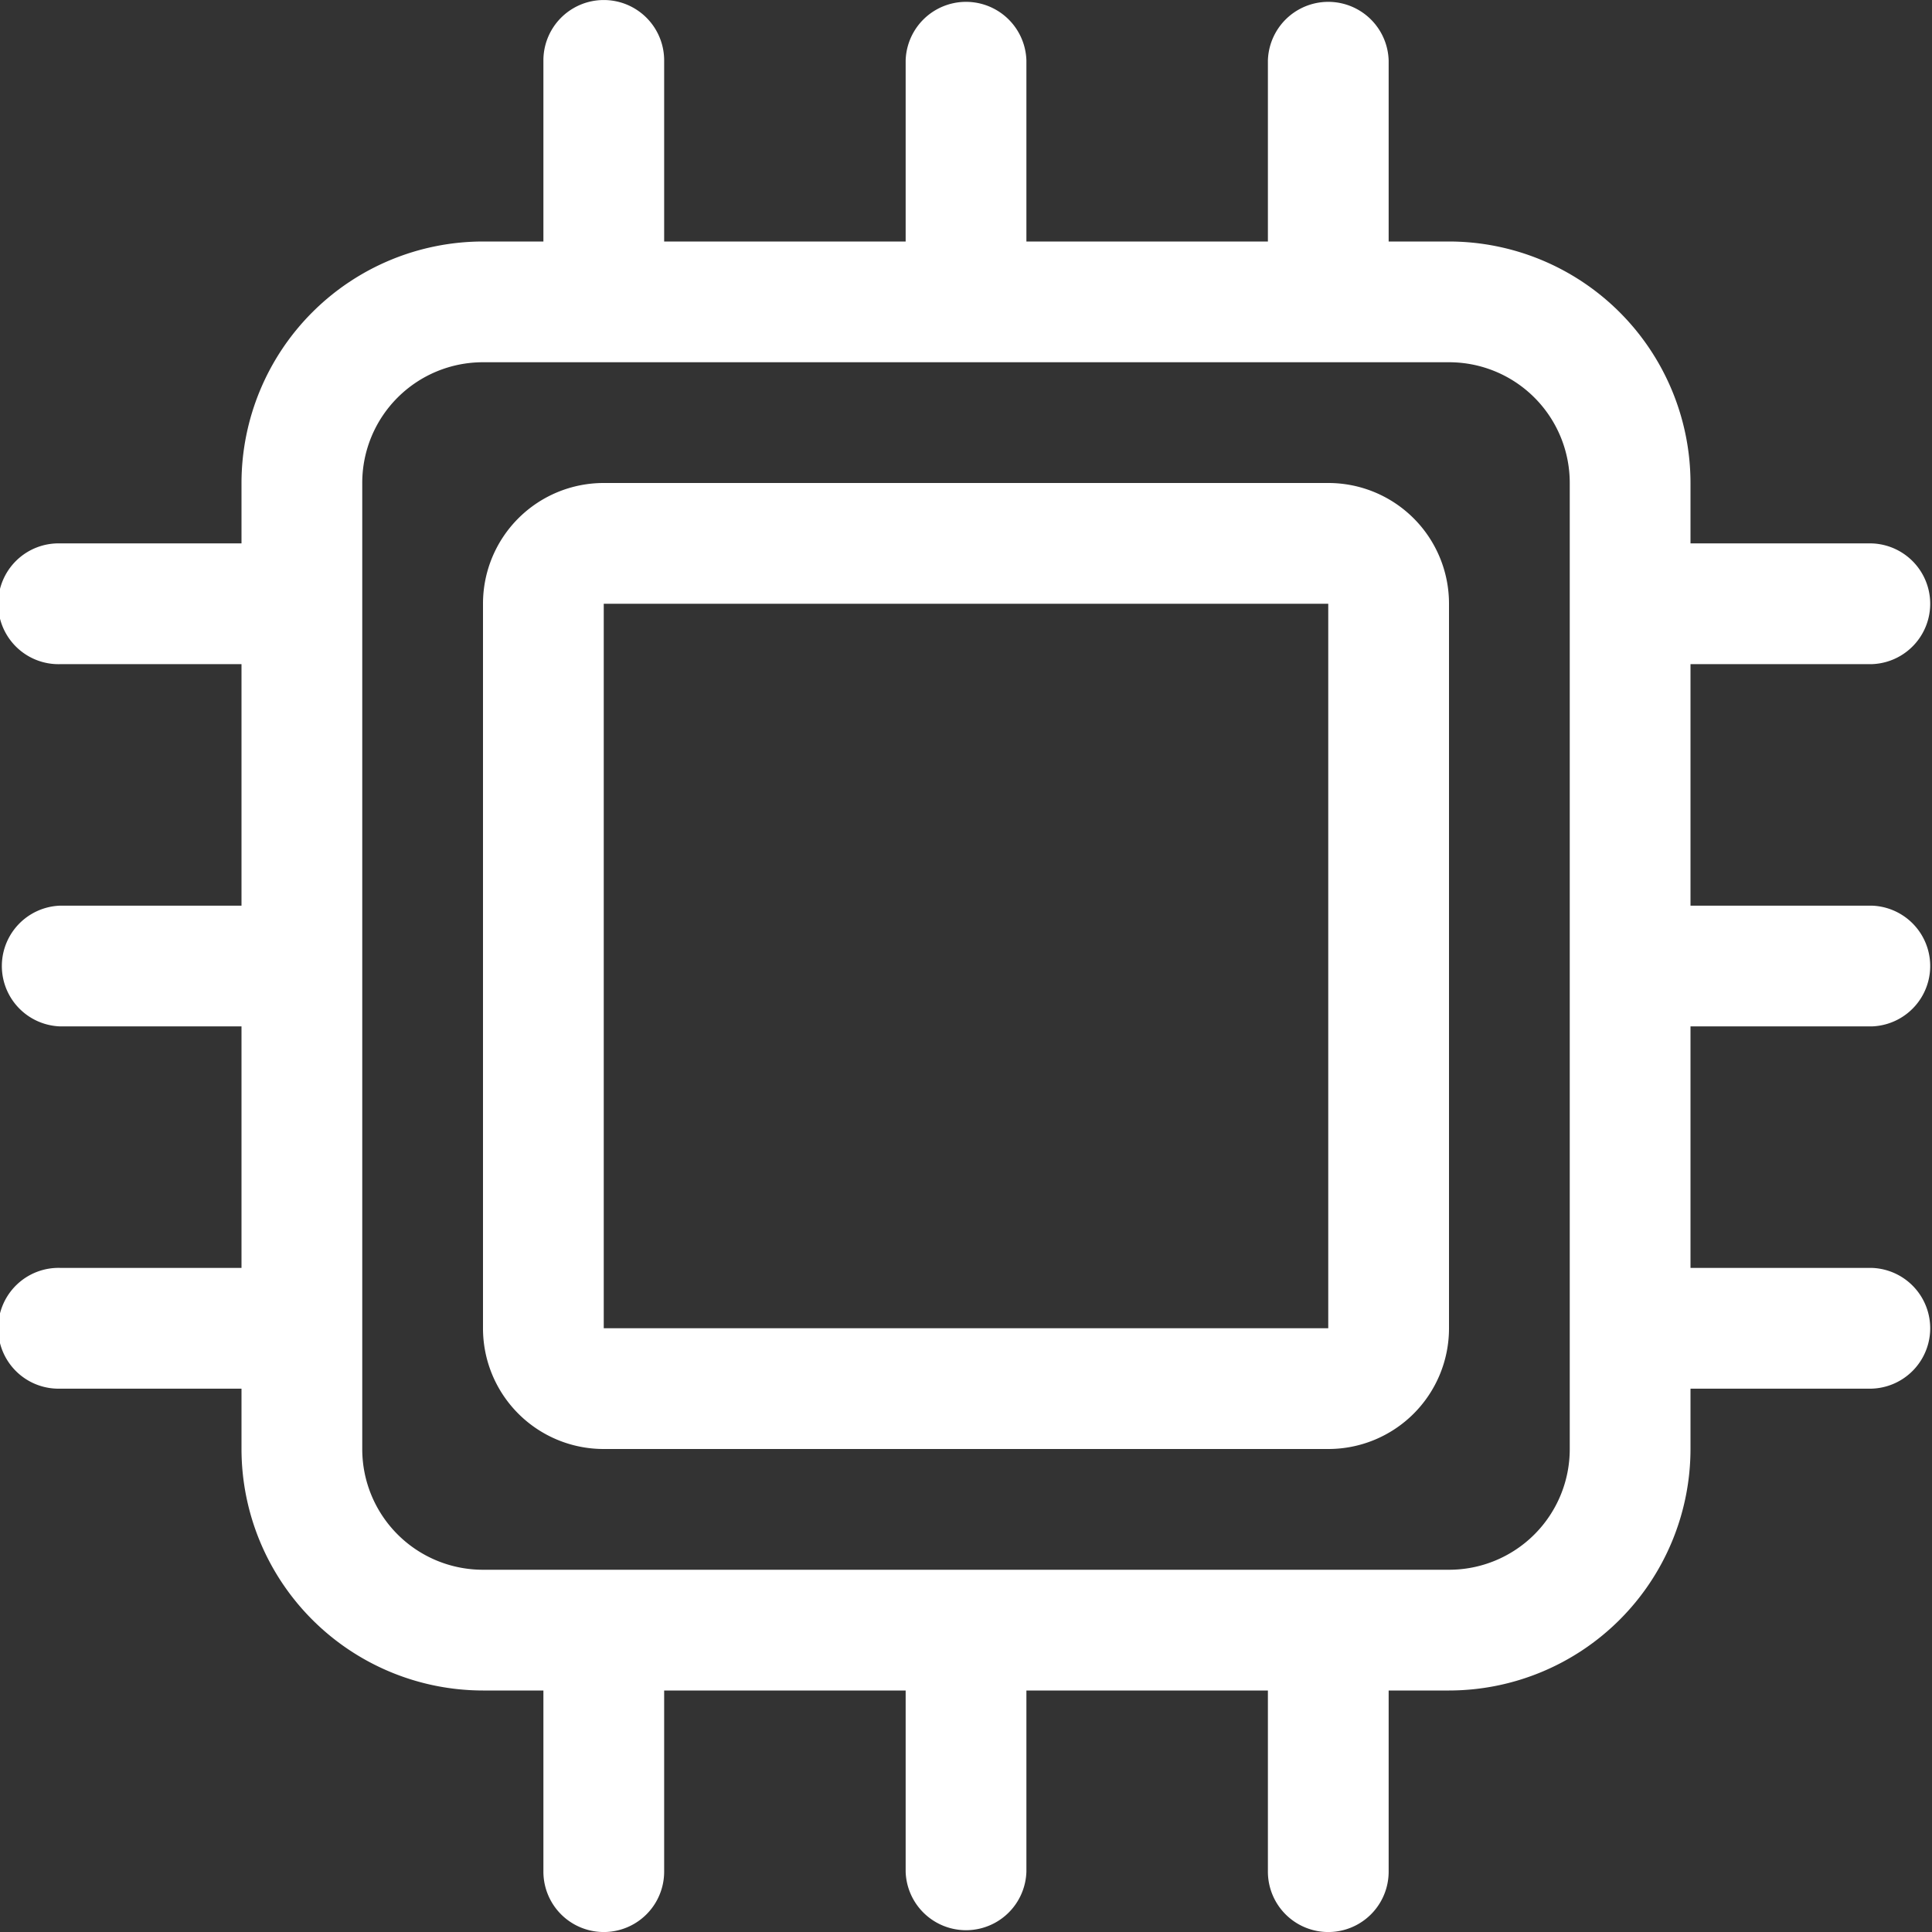 <svg xmlns="http://www.w3.org/2000/svg" width="34" height="34" viewBox="0 0 34 34">
  <rect x="0" y="0" width="34" height="34" fill="#333333" stroke="none"/>
  <path id="microchip-light" d="M11.688,1.063a1.062,1.062,0,1,0-2.125,0V4.25H8.5A4.254,4.254,0,0,0,4.25,8.5V9.563H1.063a1.063,1.063,0,1,0,0,2.125H4.25v4.25H1.063a1.063,1.063,0,0,0,0,2.125H4.25v4.25H1.063a1.063,1.063,0,1,0,0,2.125H4.25V25.5A4.254,4.254,0,0,0,8.5,29.75H9.563v3.188a1.062,1.062,0,0,0,2.125,0V29.75h4.25v3.188a1.063,1.063,0,0,0,2.125,0V29.75h4.25v3.188a1.062,1.062,0,0,0,2.125,0V29.75H25.5a4.254,4.254,0,0,0,4.25-4.25V24.438h3.188a1.063,1.063,0,0,0,0-2.125H29.75v-4.25h3.188a1.063,1.063,0,0,0,0-2.125H29.75v-4.25h3.188a1.063,1.063,0,0,0,0-2.125H29.75V8.5A4.254,4.254,0,0,0,25.5,4.25H24.438V1.063a1.063,1.063,0,0,0-2.125,0V4.25h-4.25V1.063a1.063,1.063,0,0,0-2.125,0V4.25h-4.25ZM27.625,8.5v17A2.123,2.123,0,0,1,25.5,27.625H8.5A2.123,2.123,0,0,1,6.375,25.5V8.5A2.123,2.123,0,0,1,8.5,6.375h17A2.123,2.123,0,0,1,27.625,8.5Zm-17,0A2.123,2.123,0,0,0,8.5,10.625v12.75A2.123,2.123,0,0,0,10.625,25.5h12.75A2.123,2.123,0,0,0,25.5,23.375V10.625A2.123,2.123,0,0,0,23.375,8.5Zm12.75,2.125v12.75H10.625V10.625Z" fill="#fff"/>
</svg>
